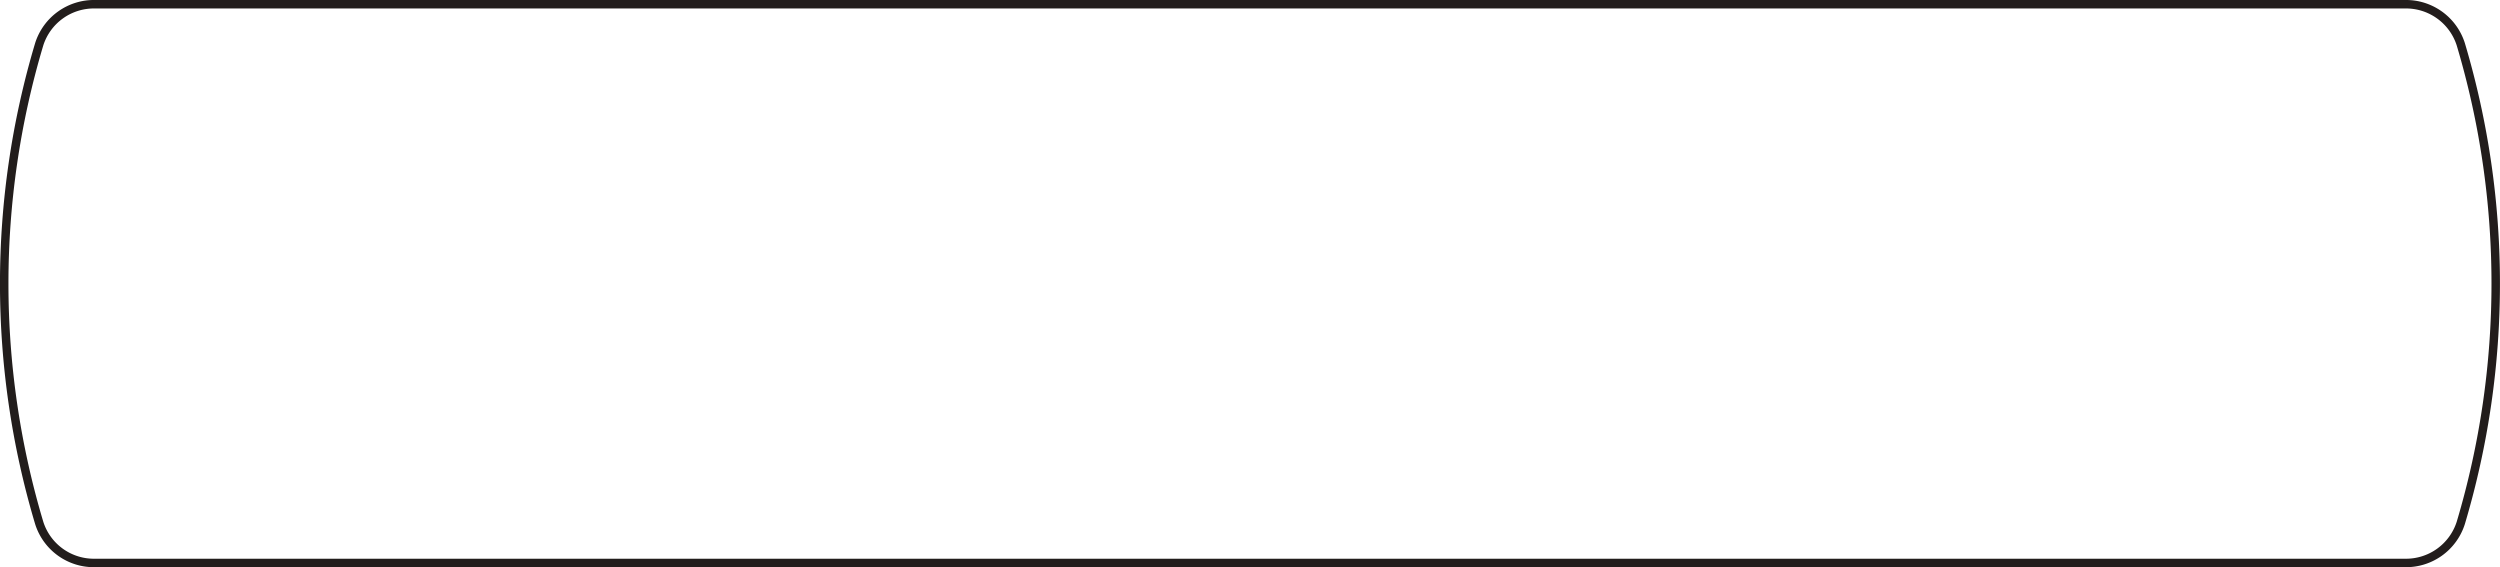 <?xml version="1.0" encoding="UTF-8"?> <svg xmlns="http://www.w3.org/2000/svg" viewBox="0 0 295.23 66.98"> <defs> <style>.cls-1{fill:none;stroke:#221d1c;stroke-miterlimit:10;fill-rule:evenodd;}</style> </defs> <g id="Слой_2" data-name="Слой 2"> <g id="Слой_1-2" data-name="Слой 1"> <g id="Слой_2-2" data-name="Слой 2"> <g id="Слой_1-2-2" data-name="Слой 1-2"> <path id="Фигура_1_копия" data-name="Фигура 1 копия" class="cls-1" d="M284,66.48H11.23a6.77,6.77,0,0,1-6.6-4.73h0a98.69,98.69,0,0,1,0-56.52h0A6.78,6.78,0,0,1,11.23.5H284a6.79,6.79,0,0,1,6.6,4.73h0a98.87,98.87,0,0,1,0,56.52h0A6.79,6.79,0,0,1,284,66.48Z"></path> </g> </g> </g> </g> </svg> 